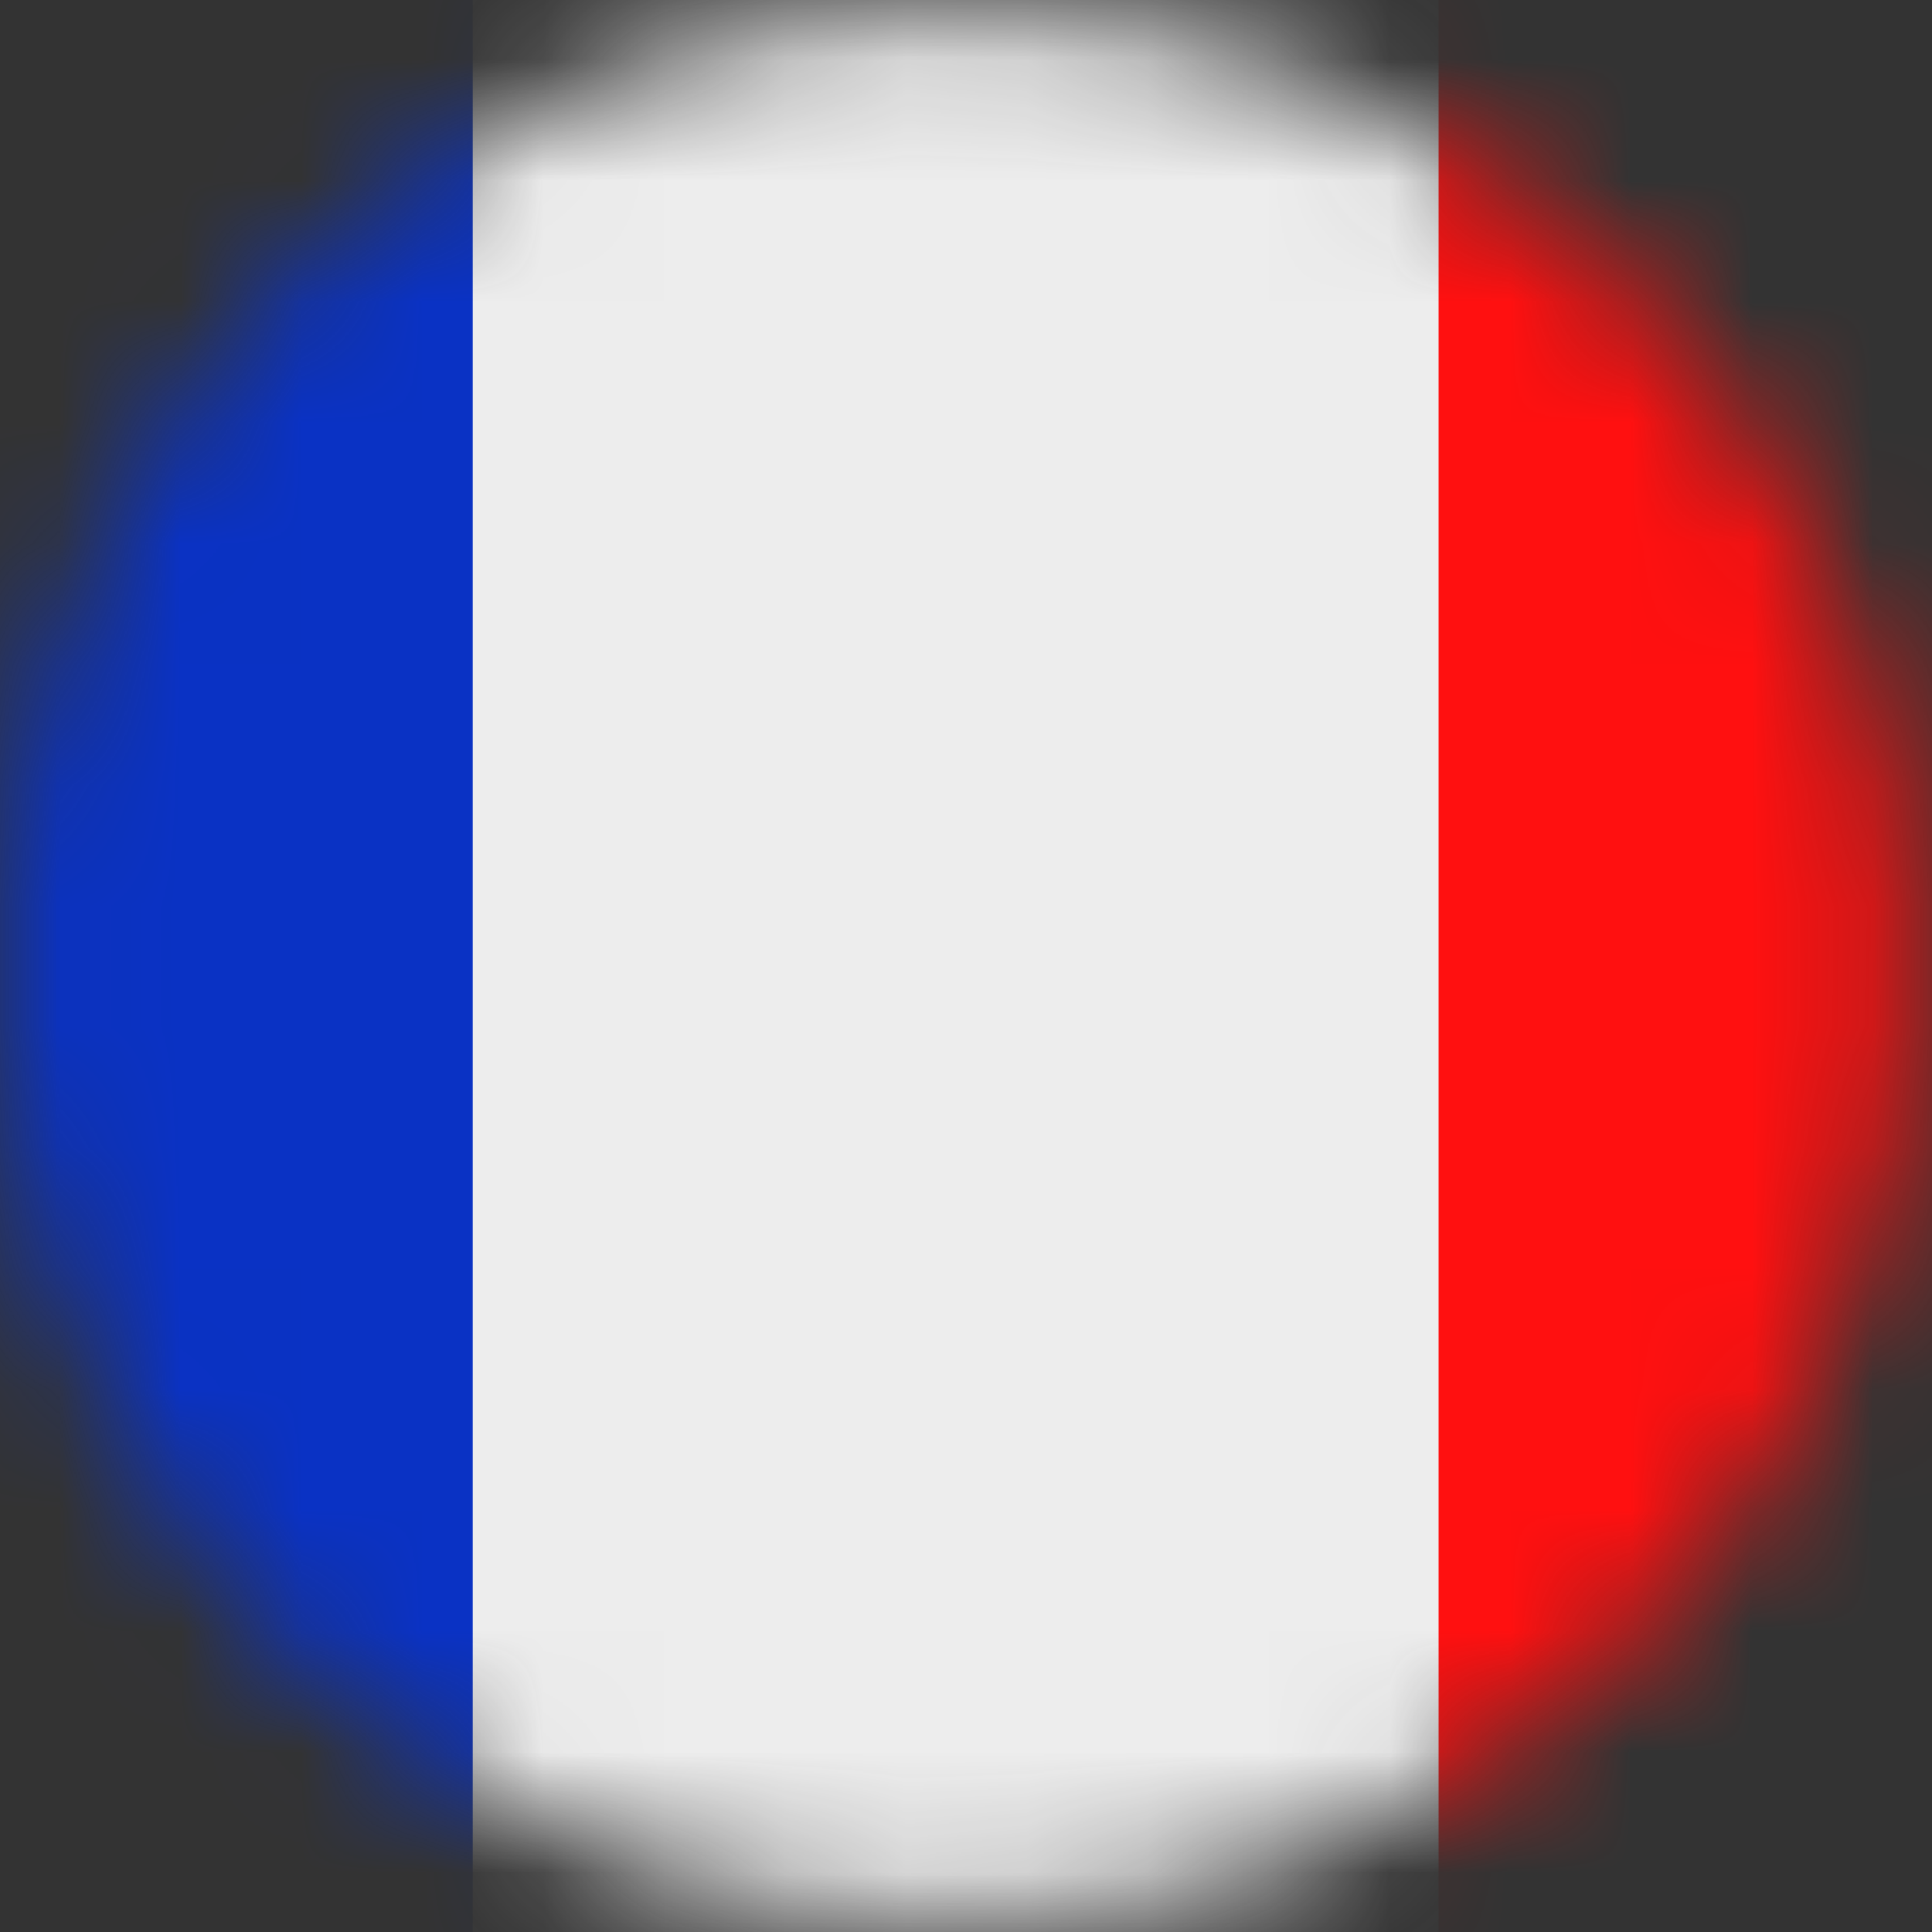 <svg width="16" height="16" viewBox="0 0 16 16" fill="none" xmlns="http://www.w3.org/2000/svg">
<rect x="0" y="0" width="16" height="16" fill="#333333" stroke="none"/>
<mask id="mask0_8043_7222" style="mask-type:luminance" maskUnits="userSpaceOnUse" x="0" y="0" width="16" height="16">
<path d="M7.913 15.913C3.543 15.913 0 12.37 0 8C0 3.63 3.543 0.087 7.913 0.087C12.283 0.087 15.826 3.63 15.826 8C15.826 12.37 12.283 15.913 7.913 15.913Z" fill="white"/>
</mask>
<g mask="url(#mask0_8043_7222)">
<path d="M19.914 -0H-4.086V16.001H19.914V-0Z" fill="#EDEDED"/>
<path d="M3.915 -0H-4.086V16.001H3.915V-0Z" fill="#0A32C4"/>
<path d="M19.915 -0H11.914V16.001H19.915V-0Z" fill="#FF1010"/>
</g>
</svg>
